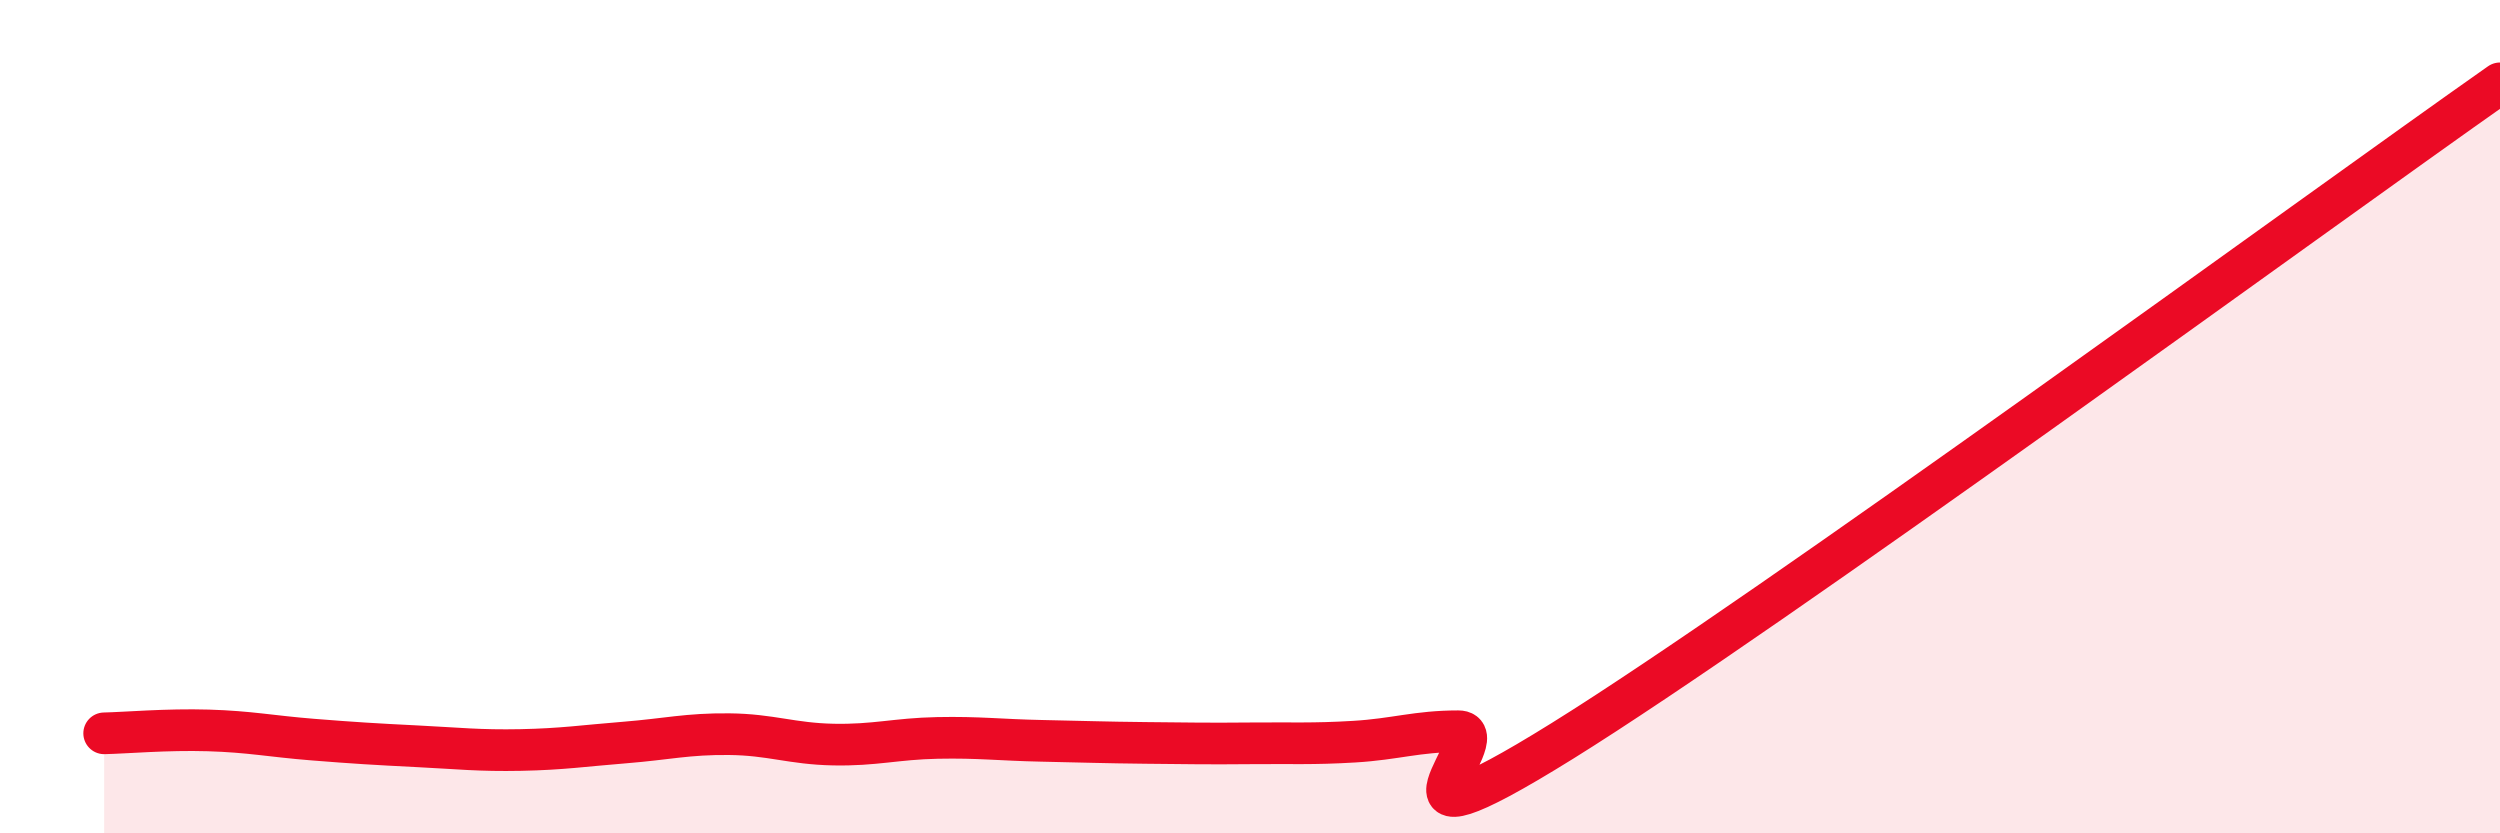 
    <svg width="60" height="20" viewBox="0 0 60 20" xmlns="http://www.w3.org/2000/svg">
      <path
        d="M 2.5,17.6 C 3,17.59 4,17.5 5,17.53 C 6,17.56 6.5,17.67 7.5,17.75 C 8.5,17.83 9,17.86 10,17.91 C 11,17.96 11.5,18.02 12.5,18 C 13.5,17.98 14,17.9 15,17.82 C 16,17.74 16.5,17.61 17.5,17.62 C 18.5,17.63 19,17.85 20,17.87 C 21,17.89 21.5,17.73 22.5,17.71 C 23.5,17.69 24,17.76 25,17.78 C 26,17.8 26.5,17.82 27.5,17.83 C 28.5,17.84 29,17.85 30,17.84 C 31,17.83 31.5,17.86 32.5,17.8 C 33.5,17.74 34,17.55 35,17.55 C 36,17.55 32.5,20.89 37.5,17.78 C 42.5,14.67 55.5,5.16 60,2L60 20L2.5 20Z"
        fill="#EB0A25"
        opacity="0.1"
        stroke-linecap="round"
        stroke-linejoin="round"
      />
      <path
        d="M 2.5,17.6 C 3,17.59 4,17.5 5,17.53 C 6,17.56 6.5,17.67 7.5,17.75 C 8.5,17.83 9,17.86 10,17.91 C 11,17.96 11.5,18.02 12.5,18 C 13.5,17.98 14,17.9 15,17.82 C 16,17.74 16.5,17.61 17.5,17.62 C 18.5,17.63 19,17.85 20,17.87 C 21,17.89 21.5,17.73 22.5,17.71 C 23.5,17.69 24,17.76 25,17.78 C 26,17.8 26.5,17.82 27.5,17.83 C 28.5,17.84 29,17.85 30,17.84 C 31,17.83 31.5,17.86 32.5,17.8 C 33.5,17.74 34,17.55 35,17.55 C 36,17.55 32.5,20.89 37.5,17.78 C 42.5,14.67 55.5,5.16 60,2"
        stroke="#EB0A25"
        stroke-width="1"
        fill="none"
        stroke-linecap="round"
        stroke-linejoin="round"
      />
    </svg>
  
